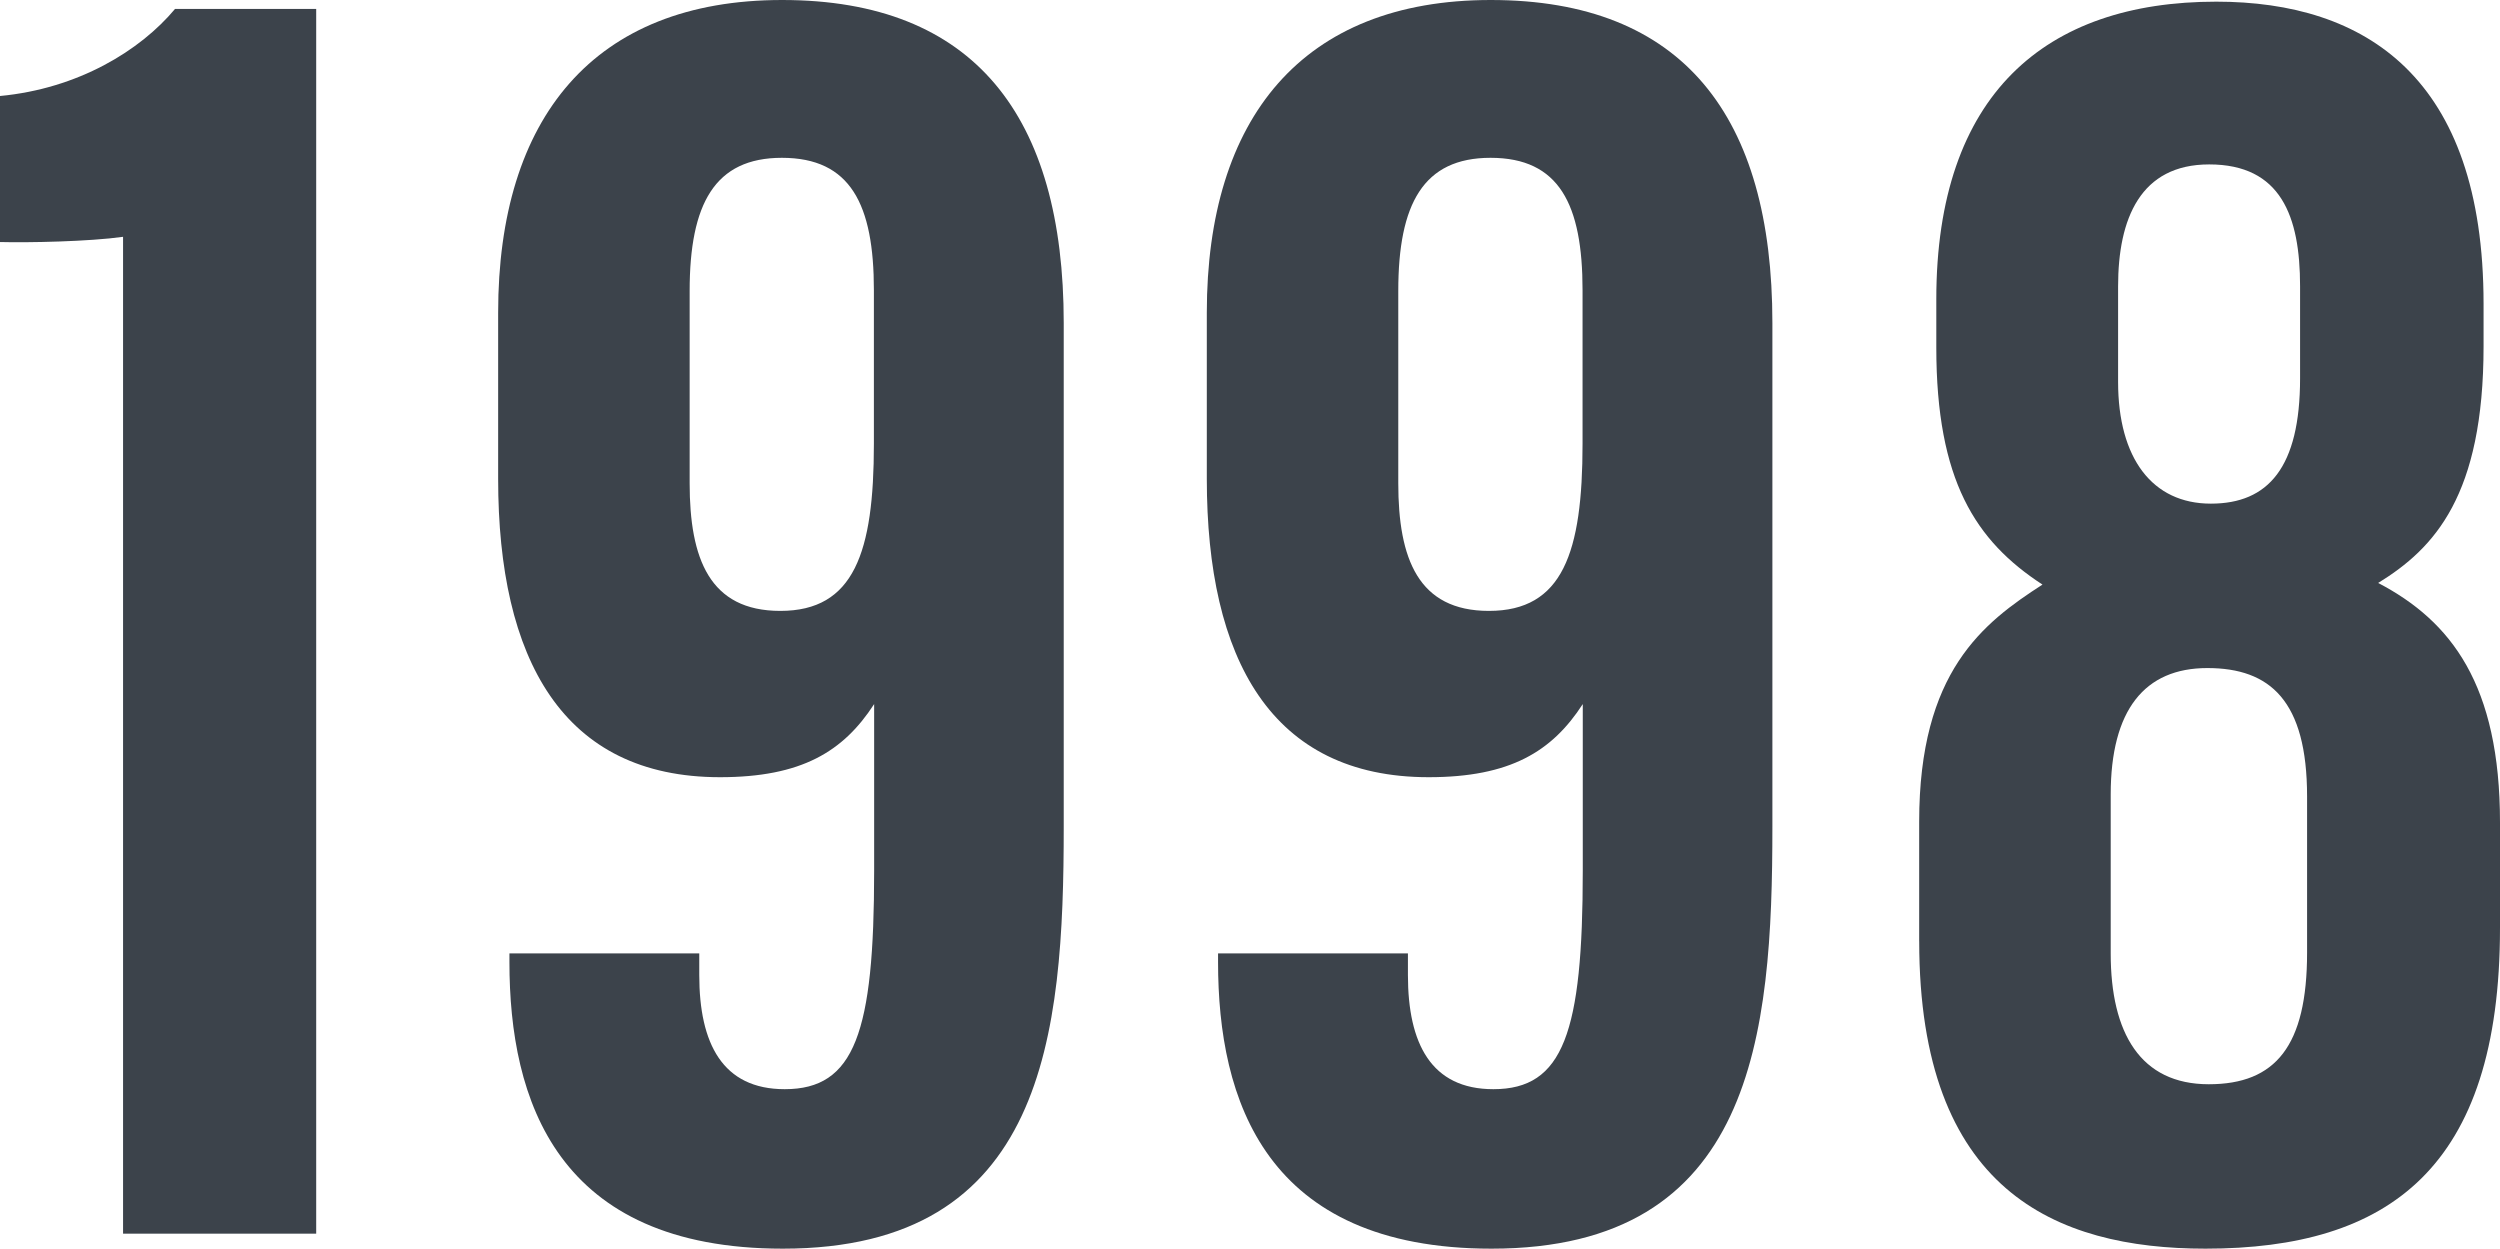 <?xml version="1.0" encoding="UTF-8"?><svg id="_レイヤー_2" xmlns="http://www.w3.org/2000/svg" width="79.555" height="39.735" viewBox="0 0 79.555 39.735"><defs><style>.cls-1{fill:#3c434b;}</style></defs><g id="_作業"><path class="cls-1" d="M3.916,39.258V7.536c-1.074.152-3.038.19-3.916.166V3.055c2.494-.236,4.465-1.448,5.57-2.771h4.492v38.974H3.916Z"/><path class="cls-1" d="M22.252,30.339v.69c0,2.178.739,3.631,2.72,3.631,2.229,0,2.845-1.804,2.845-6.951v-5.304c-.979,1.511-2.312,2.327-4.904,2.327-5.005,0-7.061-3.751-7.061-9.492v-5.29C15.852,3.754,18.893,0,24.889,0c6.119,0,8.961,3.7,8.961,10.279v16.031c0,6.641-.594,13.425-8.938,13.425-7.203,0-8.701-4.735-8.701-9.119v-.277h6.041ZM21.946,9.26v6.117c0,2.405.635,4.063,2.885,4.063,2.345,0,2.978-1.851,2.978-5.321v-4.883c0-2.734-.742-4.214-2.928-4.214-2.135,0-2.935,1.46-2.935,4.237Z"/><path class="cls-1" d="M44.803,30.339v.69c0,2.178.738,3.631,2.719,3.631,2.229,0,2.845-1.804,2.845-6.951v-5.304c-.979,1.511-2.312,2.327-4.904,2.327-5.005,0-7.06-3.751-7.06-9.492v-5.29c0-6.196,3.041-9.95,9.036-9.95,6.12,0,8.962,3.7,8.962,10.279v16.031c0,6.641-.594,13.425-8.938,13.425-7.203,0-8.702-4.735-8.702-9.119v-.277h6.042ZM44.496,9.26v6.117c0,2.405.635,4.063,2.885,4.063,2.346,0,2.979-1.851,2.979-5.321v-4.883c0-2.734-.742-4.214-2.928-4.214-2.136,0-2.936,1.46-2.936,4.237Z"/><path class="cls-1" d="M61.072,29.953v-3.804c0-4.777,2.036-6.329,3.924-7.546-2.134-1.389-3.379-3.32-3.379-7.544v-1.534C61.617,3.002,65.088.053,70.526.053c4.744,0,8.506,2.405,8.506,9.616v1.348c0,4.749-1.558,6.429-3.354,7.534,2.326,1.217,3.877,3.238,3.877,7.629v3.345c0,7.666-3.561,10.21-9.372,10.21-4.792,0-9.11-1.868-9.11-9.783ZM73.416,30.313v-4.967c0-3.049-1.177-4.087-3.174-4.087s-3.075,1.332-3.075,4.025v5.06c0,2.527.944,4.159,3.12,4.159,2.129,0,3.129-1.219,3.129-4.189ZM67.402,9.112v3.04c0,2.434,1.089,3.875,2.952,3.875,1.827,0,2.839-1.152,2.839-3.987v-2.935c0-2.224-.61-3.873-2.892-3.873-2.186,0-2.899,1.718-2.899,3.88Z"/></g></svg>